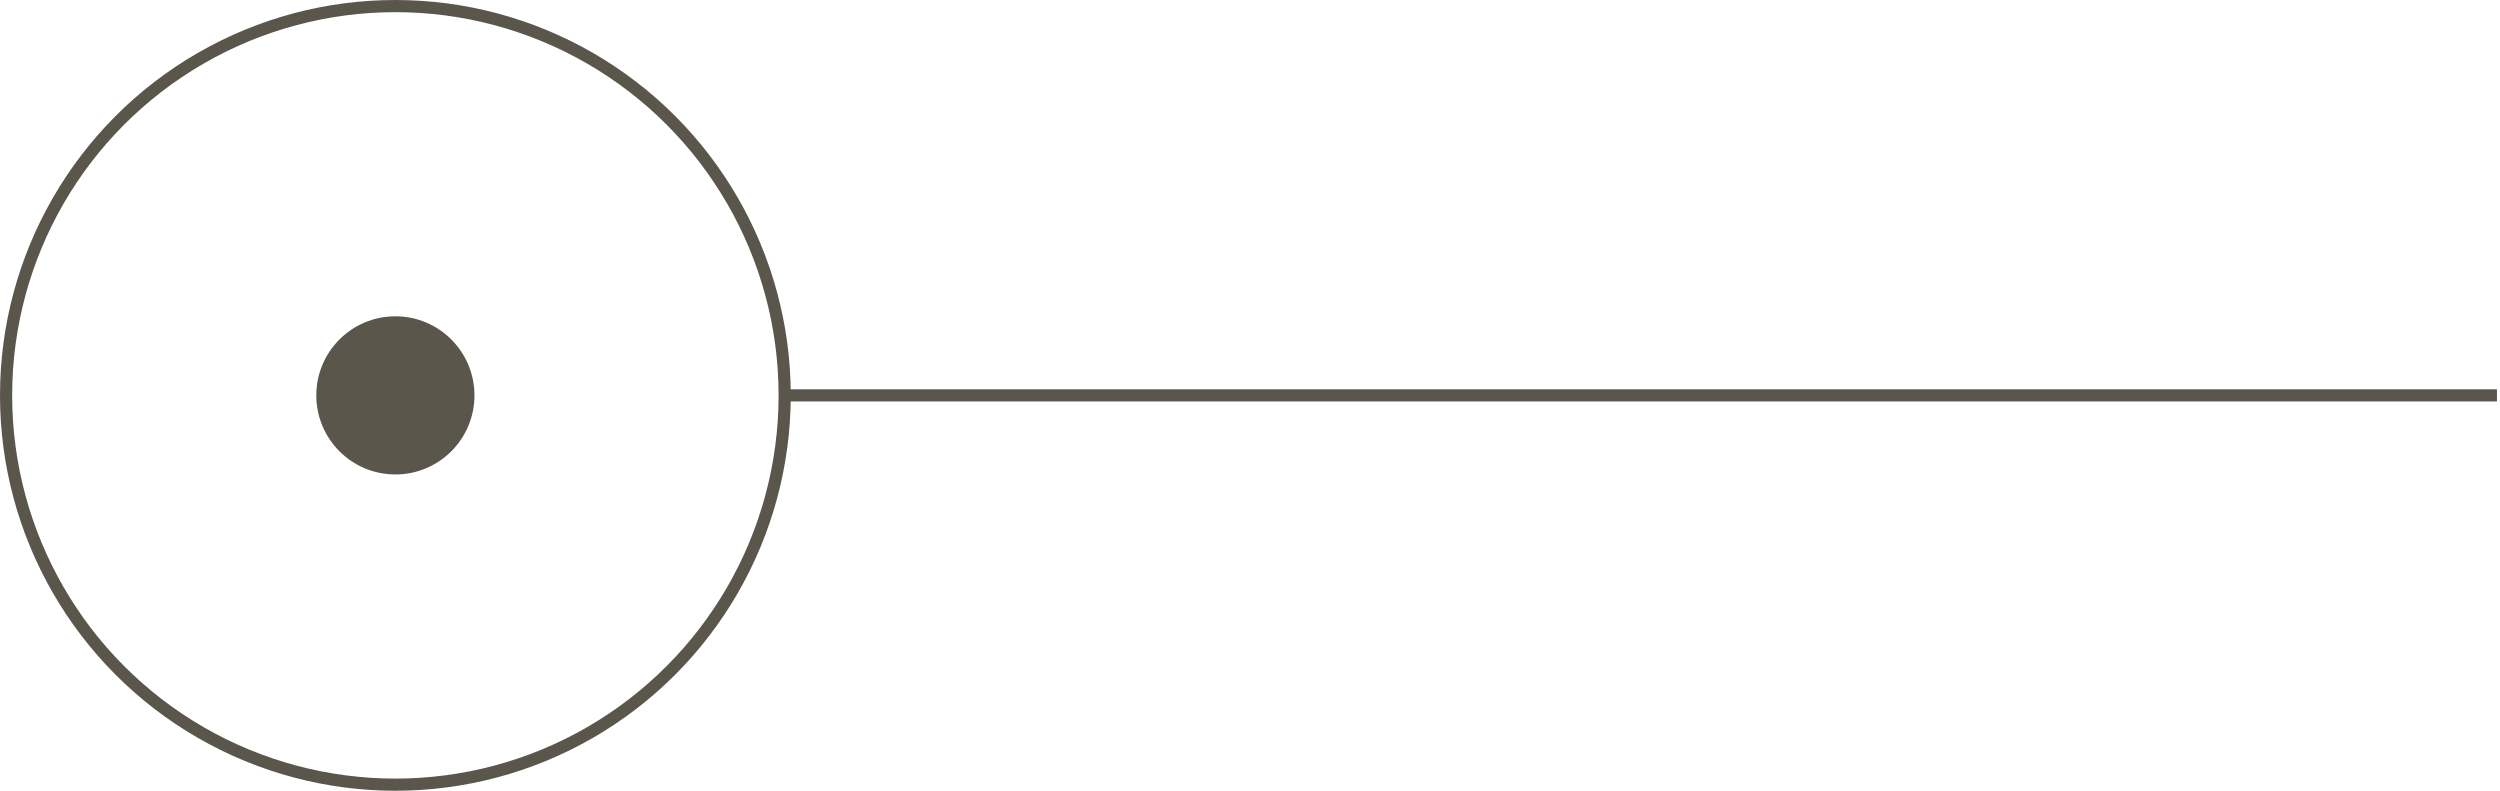 <?xml version="1.0" encoding="UTF-8"?> <svg xmlns="http://www.w3.org/2000/svg" width="411" height="130" viewBox="0 0 411 130" fill="none"> <circle cx="65" cy="65" r="64" stroke="#5B564C" stroke-width="2"></circle> <circle cx="65" cy="65" r="13" fill="#5B564C"></circle> <path d="M128.5 65H410.5" stroke="#5B564C" stroke-width="2"></path> </svg> 